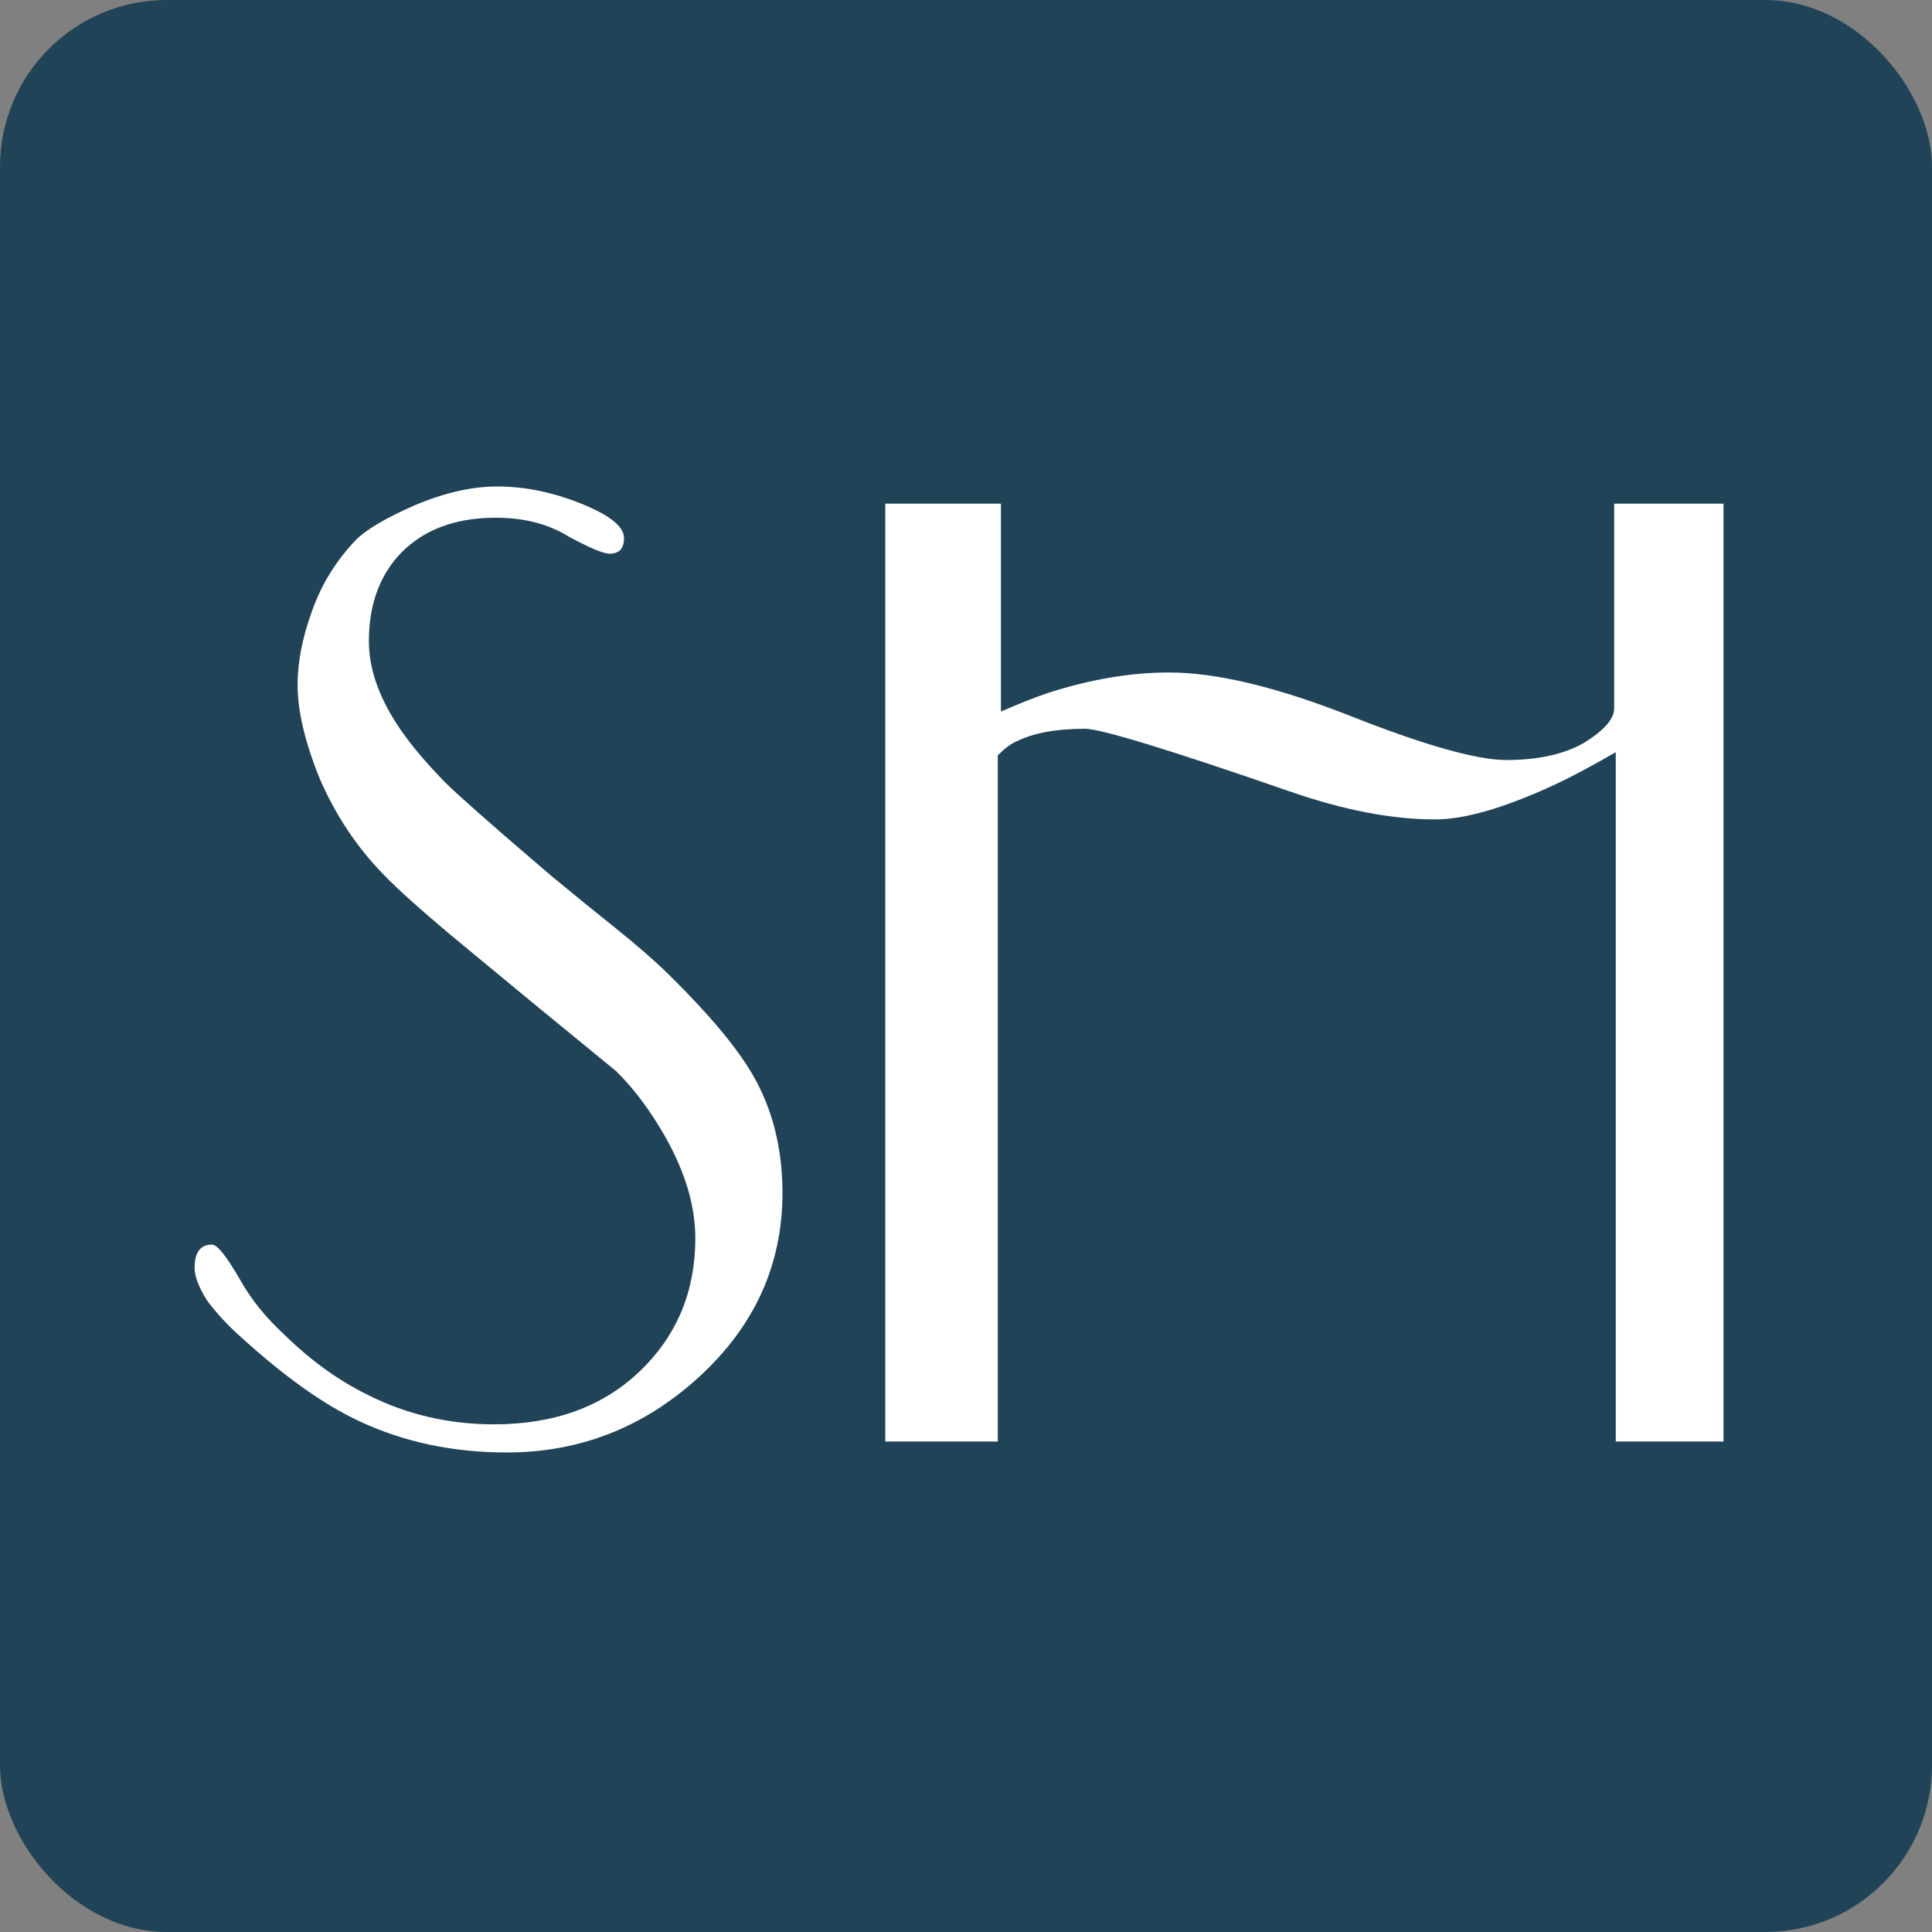 <?xml version="1.0" encoding="UTF-8"?> <svg xmlns="http://www.w3.org/2000/svg" width="278" height="278" viewBox="0 0 278 278" fill="none"><rect x="0" y="0" width="278" height="278" fill="#808080" stroke="none"/><rect width="278" height="278" rx="24" fill="#214357"></rect><path d="M112.591 171.663C112.591 182.01 108.563 190.857 100.507 198.204C92.603 205.401 83.406 209 72.918 209C65.165 209 58.097 207.501 51.713 204.502C46.545 202.102 40.769 197.979 34.384 192.131C32.712 190.632 31.192 188.982 29.824 187.183C28.608 185.234 28 183.659 28 182.46C28 180.21 28.836 179.086 30.508 179.086C31.268 179.086 32.636 180.81 34.612 184.259C36.132 186.958 38.184 189.507 40.769 191.906C44.569 195.655 48.597 198.579 52.853 200.678C58.477 203.527 64.557 204.951 71.094 204.951C79.758 204.951 86.75 202.402 92.07 197.304C97.391 192.206 100.051 185.833 100.051 178.186C100.051 173.538 98.607 168.665 95.719 163.566C93.591 159.818 91.234 156.669 88.65 154.12C80.746 147.672 73.906 142.049 68.13 137.251C61.745 132.003 57.413 128.179 55.133 125.78C51.333 121.881 48.293 117.308 46.013 112.06C43.885 106.812 42.821 102.313 42.821 98.565C42.821 95.266 43.505 91.742 44.873 87.993C46.241 84.095 48.369 80.646 51.257 77.647C52.777 76.148 55.589 74.498 59.693 72.699C63.949 70.9 67.901 70 71.55 70C75.502 70 79.53 70.825 83.634 72.474C87.738 74.124 89.79 75.773 89.79 77.422C89.79 78.922 89.106 79.671 87.738 79.671C86.826 79.671 84.85 78.847 81.81 77.197C78.922 75.398 75.426 74.498 71.322 74.498C65.241 74.498 60.529 76.373 57.185 80.121C54.449 83.27 53.081 87.319 53.081 92.267C53.081 96.016 54.373 99.914 56.957 103.963C58.477 106.362 60.605 108.986 63.341 111.835C64.101 112.735 67.066 115.434 72.234 119.932C75.882 123.081 78.238 125.105 79.302 126.005C82.19 128.404 85.23 130.878 88.422 133.427C91.615 135.976 94.275 138.3 96.403 140.4C102.027 145.948 105.979 150.671 108.259 154.57C111.147 159.518 112.591 165.216 112.591 171.663Z" fill="white"></path><path d="M248 207.426H232.495V108.236C228.847 110.335 225.883 111.91 223.603 112.96C216.459 116.258 210.759 117.908 206.502 117.908C200.27 117.908 193.278 116.558 185.526 113.859C168.197 107.861 158.393 104.862 156.112 104.862C152.008 104.862 148.74 105.462 146.308 106.662C145.548 106.962 144.636 107.636 143.572 108.686V207.426H127.383V72.474H144.028V102.388C146.764 101.189 149.044 100.289 150.868 99.689C156.948 97.74 162.725 96.765 168.197 96.765C175.037 96.765 183.778 98.865 194.418 103.063C205.058 107.262 212.507 109.361 216.763 109.361C221.323 109.361 225.047 108.536 227.935 106.887C230.823 105.087 232.267 103.438 232.267 101.939V72.474H248V207.426Z" fill="white"></path></svg> 